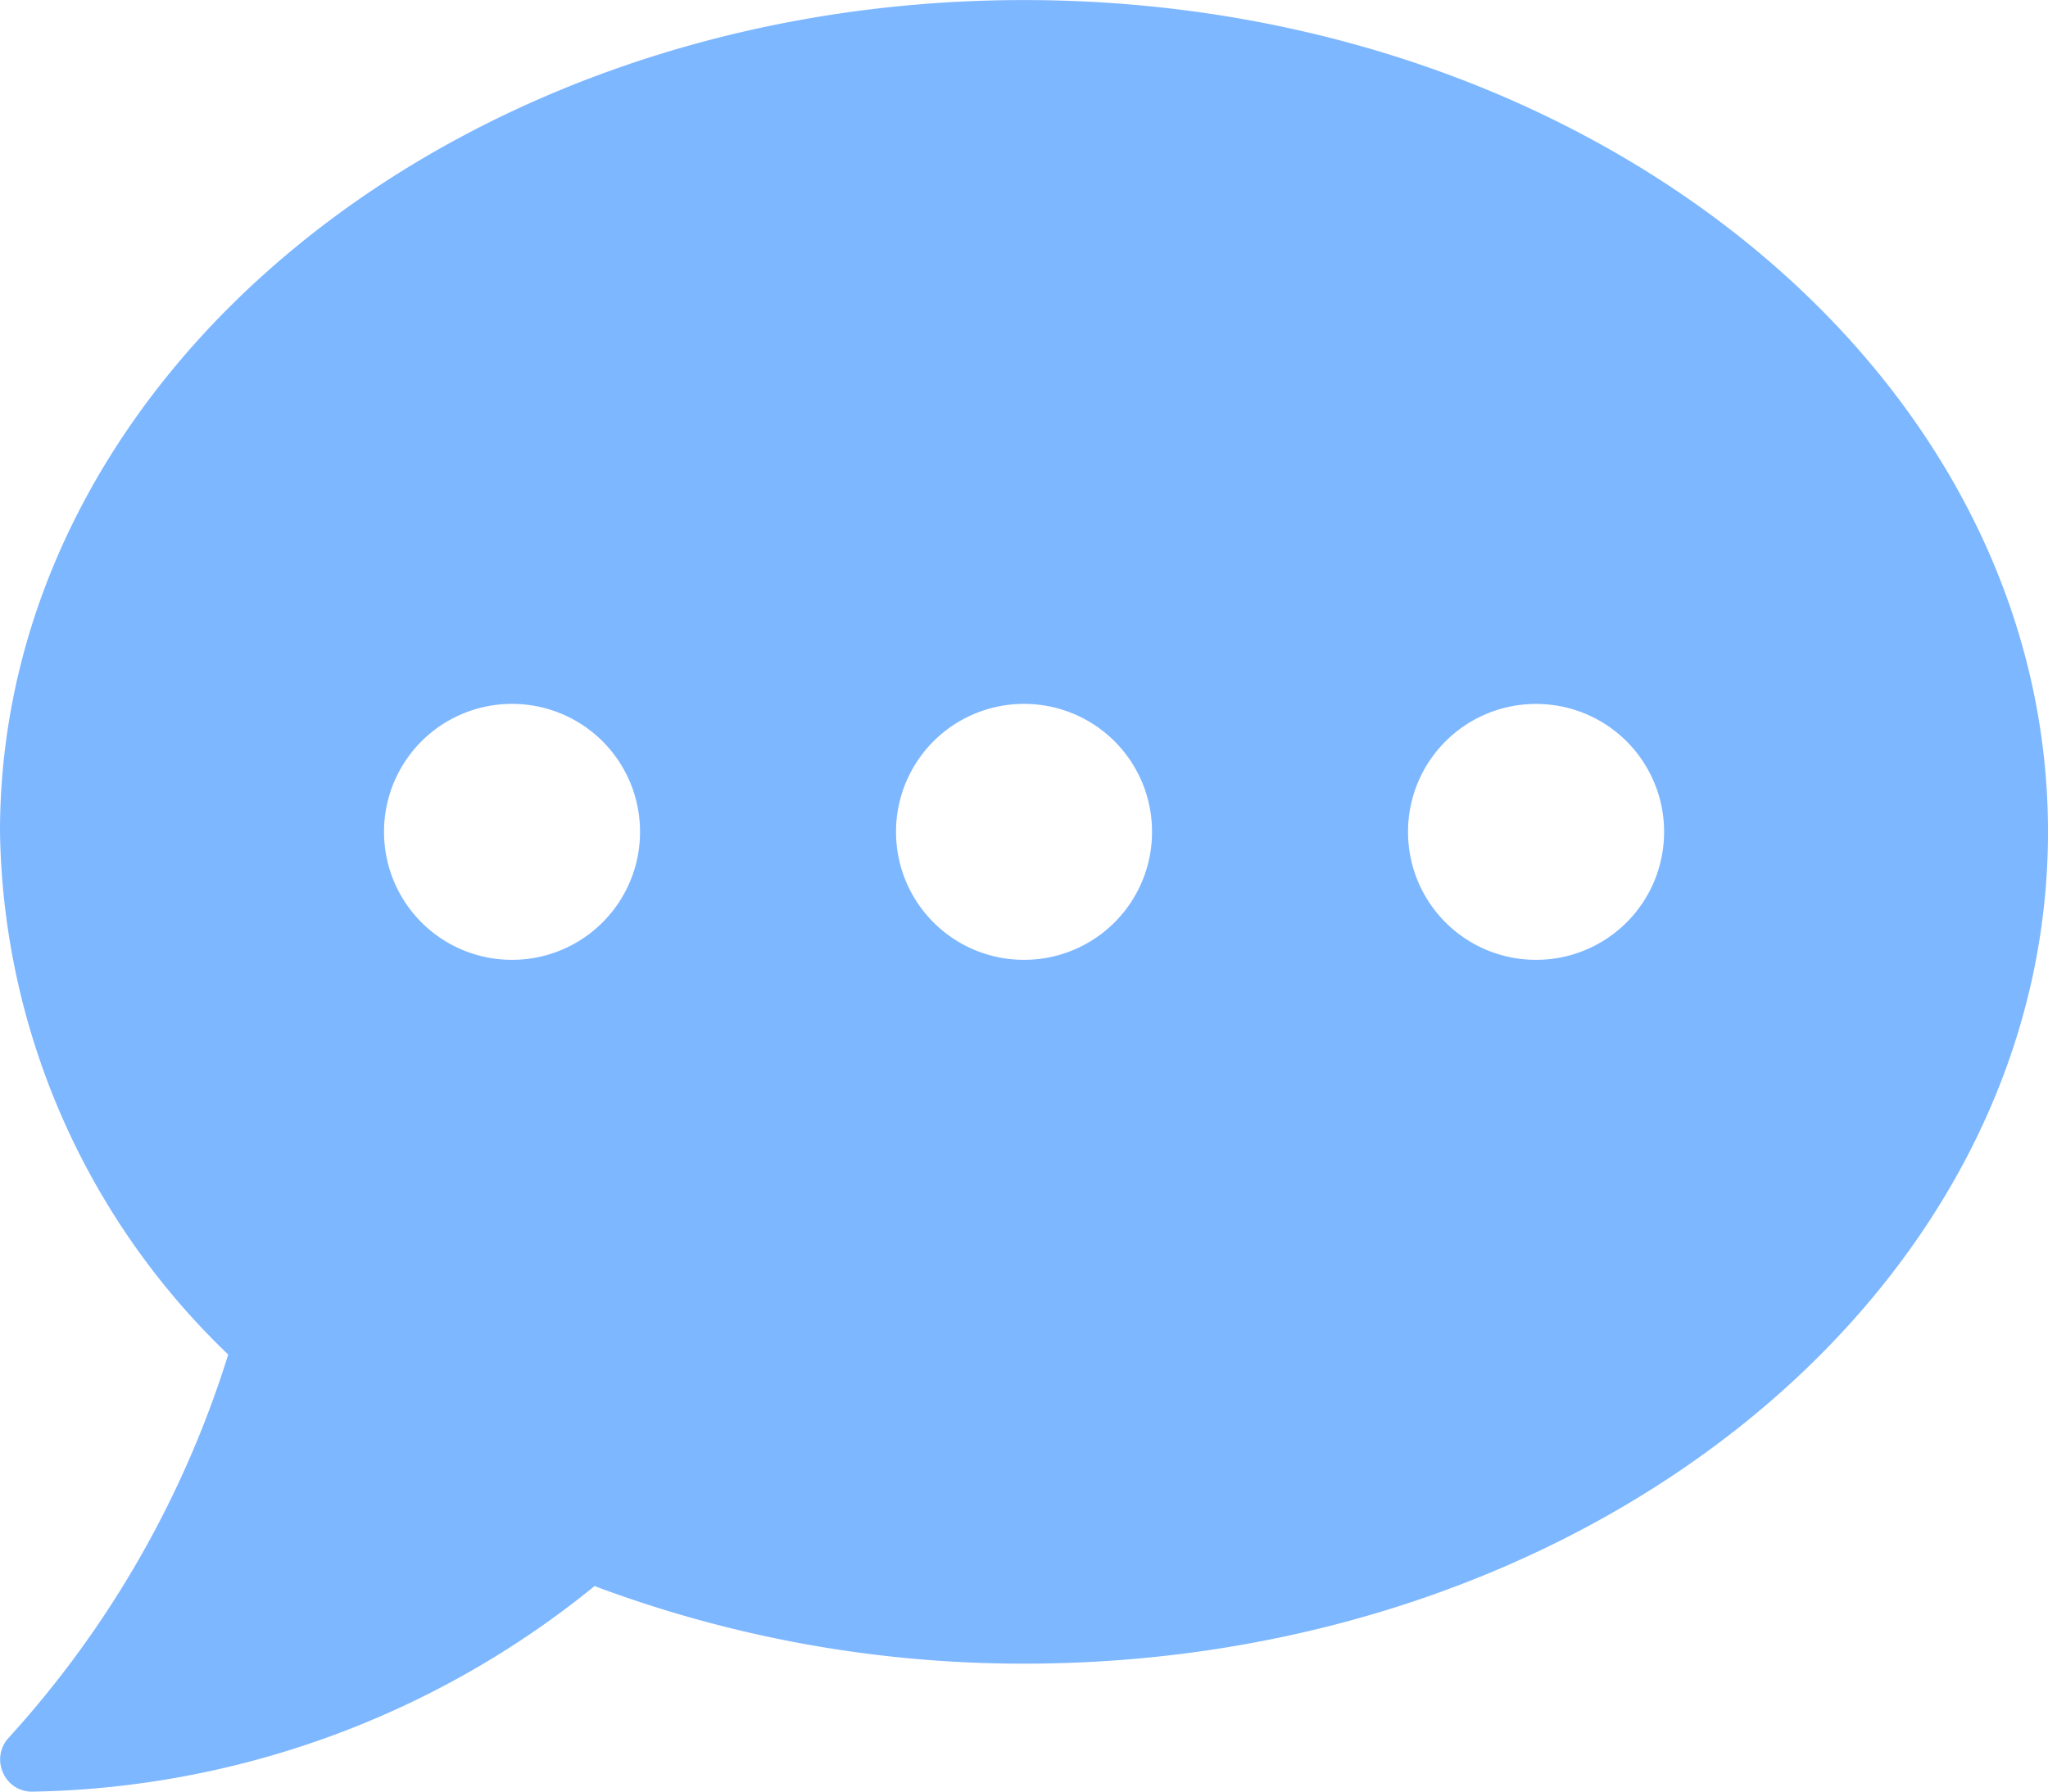 <svg xmlns="http://www.w3.org/2000/svg" viewBox="0 0 35 30.625"><path d="M17.5.001C7.834.001 0 6.365 0 14.219a12.621 12.621 0 003.9 8.935 17.391 17.391 0 01-3.75 6.549.543.543 0 00-.1.595.535.535 0 00.5.328 15.633 15.633 0 009.611-3.514 20.847 20.847 0 007.339 1.326c9.666 0 17.5-6.364 17.5-14.219S27.166.001 17.5.001zM8.75 16.407a2.185 2.185 0 01-2.187-2.187 2.185 2.185 0 012.187-2.188 2.185 2.185 0 012.188 2.188 2.185 2.185 0 01-2.188 2.187zm8.75 0a2.185 2.185 0 01-2.187-2.187 2.185 2.185 0 012.187-2.188 2.185 2.185 0 012.188 2.188 2.185 2.185 0 01-2.188 2.187zm8.75 0a2.185 2.185 0 01-2.187-2.187 2.185 2.185 0 012.188-2.187 2.185 2.185 0 012.188 2.188 2.185 2.185 0 01-2.189 2.186z" fill="#7db7ff"/></svg>